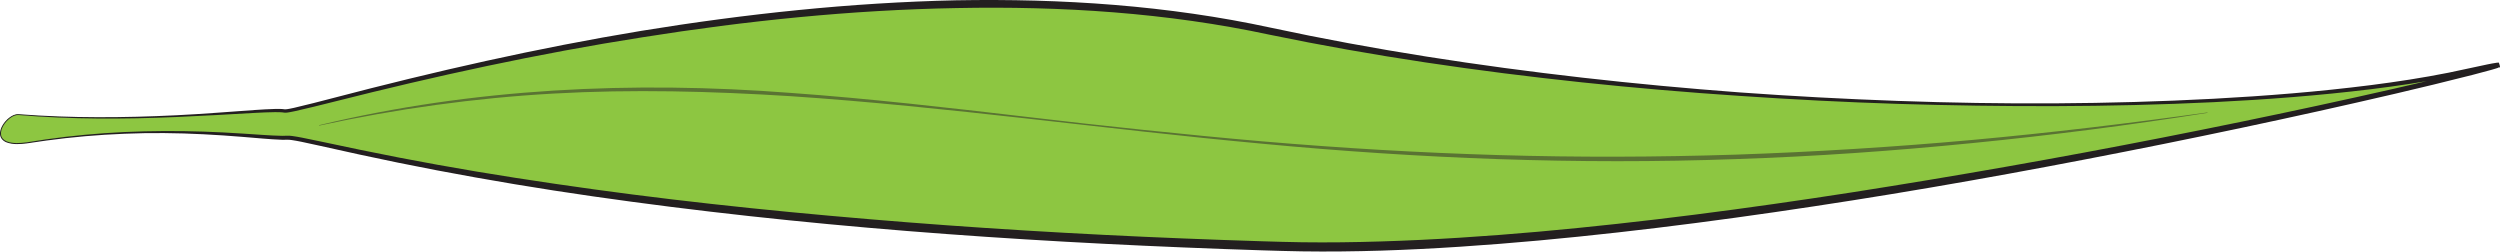 <?xml version="1.0" encoding="utf-8"?>
<!-- Generator: Adobe Illustrator 16.0.0, SVG Export Plug-In . SVG Version: 6.00 Build 0)  -->
<!DOCTYPE svg PUBLIC "-//W3C//DTD SVG 1.1//EN" "http://www.w3.org/Graphics/SVG/1.1/DTD/svg11.dtd">
<svg version="1.1" id="Layer_1" xmlns="http://www.w3.org/2000/svg" xmlns:xlink="http://www.w3.org/1999/xlink" x="0px" y="0px"
	 width="577.872px" height="58.14px" viewBox="0 0 577.872 58.14" enable-background="new 0 0 577.872 58.14" xml:space="preserve">
<g>
	<path fill="#8DC641" d="M4.268,26.491c29.158,2.361,57.188-1.611,61.509-0.838c4.32,0.772,127.353-39.839,226.983-18.619
		c98.5,20.979,225,20.979,277,9.5c51.253-11.314-162,43.68-273.734,40.412C135.42,52.249,71.949,31.448,66.394,31.834
		C60.838,32.22,37.26,28.013,6.76,32.938C-4.374,34.736,1.143,26.239,4.268,26.491z"/>
	<path fill="#231F20" d="M4.276,26.391c12.137,0.94,24.33,0.847,36.48,0.252c6.079-0.294,12.142-0.797,18.219-1.221
		c1.521-0.101,3.041-0.2,4.575-0.238c0.763-0.01,1.551-0.029,2.333,0.091c0.231,0.005,0.666-0.063,1.012-0.128l1.104-0.229
		c2.951-0.674,5.896-1.461,8.843-2.217c23.554-6.182,47.344-11.598,71.399-15.571c24.055-3.923,48.362-6.527,72.764-7.062
		c24.376-0.437,48.912,1.168,72.803,6.345c23.776,5.108,47.856,8.789,72.031,11.545c12.09,1.372,24.209,2.5,36.345,3.405
		c12.138,0.877,24.293,1.53,36.455,1.959c24.324,0.882,48.691,0.793,72.993-0.493c12.148-0.657,24.285-1.616,36.349-3.149
		c6.028-0.773,12.04-1.69,17.995-2.877c2.974-0.588,5.932-1.304,8.929-1.904c0.756-0.149,1.488-0.302,2.288-0.411
		c0.119-0.009,0.175-0.031,0.408-0.018c0.695,1.898-0.184,0.757-0.037,1.153c-0.203,0.077-0.386,0.135-0.573,0.195l-1.108,0.329
		c-1.474,0.417-2.948,0.801-4.424,1.182c-11.812,3.01-23.682,5.728-35.57,8.376c-11.891,2.637-23.807,5.155-35.744,7.567
		c-23.879,4.808-47.837,9.249-71.905,13.038c-24.066,3.791-48.229,7.052-72.508,9.28c-12.14,1.104-24.309,1.952-36.505,2.342
		c-6.098,0.185-12.201,0.259-18.308,0.169c-6.113-0.102-12.184-0.342-18.276-0.549c-48.681-1.799-97.363-5.23-145.619-12.17
		c-12.062-1.729-24.084-3.738-36.055-6.014c-5.985-1.141-11.955-2.359-17.908-3.652l-8.918-1.975l-4.454-0.963
		c-0.741-0.148-1.485-0.295-2.218-0.398c-0.36-0.049-0.741-0.096-1.042-0.08c-0.386,0.022-0.8,0.022-1.179,0.014
		c-3.084-0.107-6.095-0.442-9.132-0.671c-3.031-0.246-6.064-0.457-9.1-0.608c-6.072-0.312-12.159-0.375-18.235-0.121
		c-6.076,0.241-12.143,0.761-18.17,1.584l-4.517,0.66c-1.508,0.174-3.092,0.307-4.575-0.246c-0.729-0.263-1.401-0.904-1.497-1.726
		c-0.108-0.804,0.184-1.579,0.569-2.242c0.396-0.667,0.916-1.256,1.528-1.731C2.729,26.752,3.458,26.346,4.276,26.391z M4.26,26.59
		c-0.727-0.041-1.43,0.339-2.013,0.787c-0.588,0.46-1.091,1.033-1.469,1.676c-0.37,0.639-0.636,1.38-0.534,2.102
		c0.091,0.73,0.674,1.291,1.363,1.544c1.398,0.52,2.97,0.395,4.454,0.216l4.513-0.689c6.03-0.864,12.104-1.425,18.191-1.707
		c6.087-0.273,12.186-0.295,18.278-0.098c3.046,0.103,6.09,0.264,9.13,0.46c3.036,0.179,6.086,0.464,9.089,0.519
		c0.382,0.001,0.729-0.004,1.103-0.031c0.46-0.023,0.838,0.029,1.232,0.075c0.774,0.104,1.526,0.244,2.279,0.388l4.48,0.924
		l8.932,1.881c5.958,1.23,11.929,2.385,17.915,3.462c11.971,2.163,23.998,3.999,36.047,5.665
		c24.102,3.329,48.327,5.709,72.583,7.629c24.258,1.904,48.563,3.213,72.884,4.076c6.075,0.201,12.172,0.435,18.231,0.531
		c6.067,0.082,12.141,0.002,18.212-0.188c12.143-0.371,24.277-1.174,36.388-2.247c24.225-2.161,48.358-5.354,72.404-9.079
		c24.042-3.758,48.016-7.984,71.899-12.678c11.942-2.345,23.864-4.795,35.76-7.363c11.893-2.58,23.776-5.229,35.577-8.17
		c1.472-0.374,2.945-0.751,4.401-1.158l1.082-0.315c0.176-0.055,0.354-0.112,0.508-0.17c0.25,0.333-0.212-0.897,0.298,0.897
		c0.044,0.002-0.091,0.005-0.16,0.017c-0.709,0.094-1.468,0.246-2.206,0.39c-2.975,0.583-5.938,1.288-8.938,1.868
		c-5.991,1.167-12.026,2.063-18.075,2.812c-12.102,1.487-24.259,2.396-36.425,3.003c-24.337,1.183-48.713,1.125-73.057,0.392
		c-12.173-0.391-24.338-1.011-36.489-1.845c-12.152-0.811-24.292-1.844-36.406-3.123c-24.227-2.567-48.373-6.075-72.253-11.018
		c-23.754-5.095-48.153-6.64-72.428-6.158c-24.299,0.437-48.545,2.936-72.558,6.755c-24.034,3.756-47.829,8.946-71.425,14.925
		c-2.956,0.731-5.899,1.493-8.889,2.149l-1.133,0.225c-0.403,0.06-0.722,0.145-1.253,0.124c-0.723-0.124-1.465-0.118-2.222-0.12
		c-1.509,0.014-3.028,0.089-4.546,0.166c-6.073,0.338-12.155,0.707-18.239,0.959C28.61,27.576,16.402,27.6,4.26,26.59z"/>
</g>
<g>
	<path fill="#5A7333" d="M73.749,28.938c35.569-8.57,72.573-10.266,108.983-7.467c18.232,1.306,36.386,3.412,54.526,5.533
		c9.068,1.086,18.146,2.09,27.229,3.037c9.082,0.952,18.171,1.845,27.268,2.628c18.195,1.562,36.429,2.634,54.677,3.178
		c18.247,0.541,36.51,0.479,54.755-0.104c18.243-0.626,36.472-1.743,54.657-3.392c18.184-1.657,36.319-3.839,54.408-6.366
		l0.016,0.098c-18.042,2.865-36.172,5.191-54.355,6.989c-18.183,1.812-36.423,3.101-54.691,3.702
		c-36.536,1.321-73.142-0.11-109.515-3.559c-36.383-3.343-72.585-8.548-109.025-10.988c-18.214-1.146-36.486-1.626-54.71-0.602
		c-18.221,1.019-36.351,3.542-54.2,7.411L73.749,28.938z"/>
</g>
</svg>
